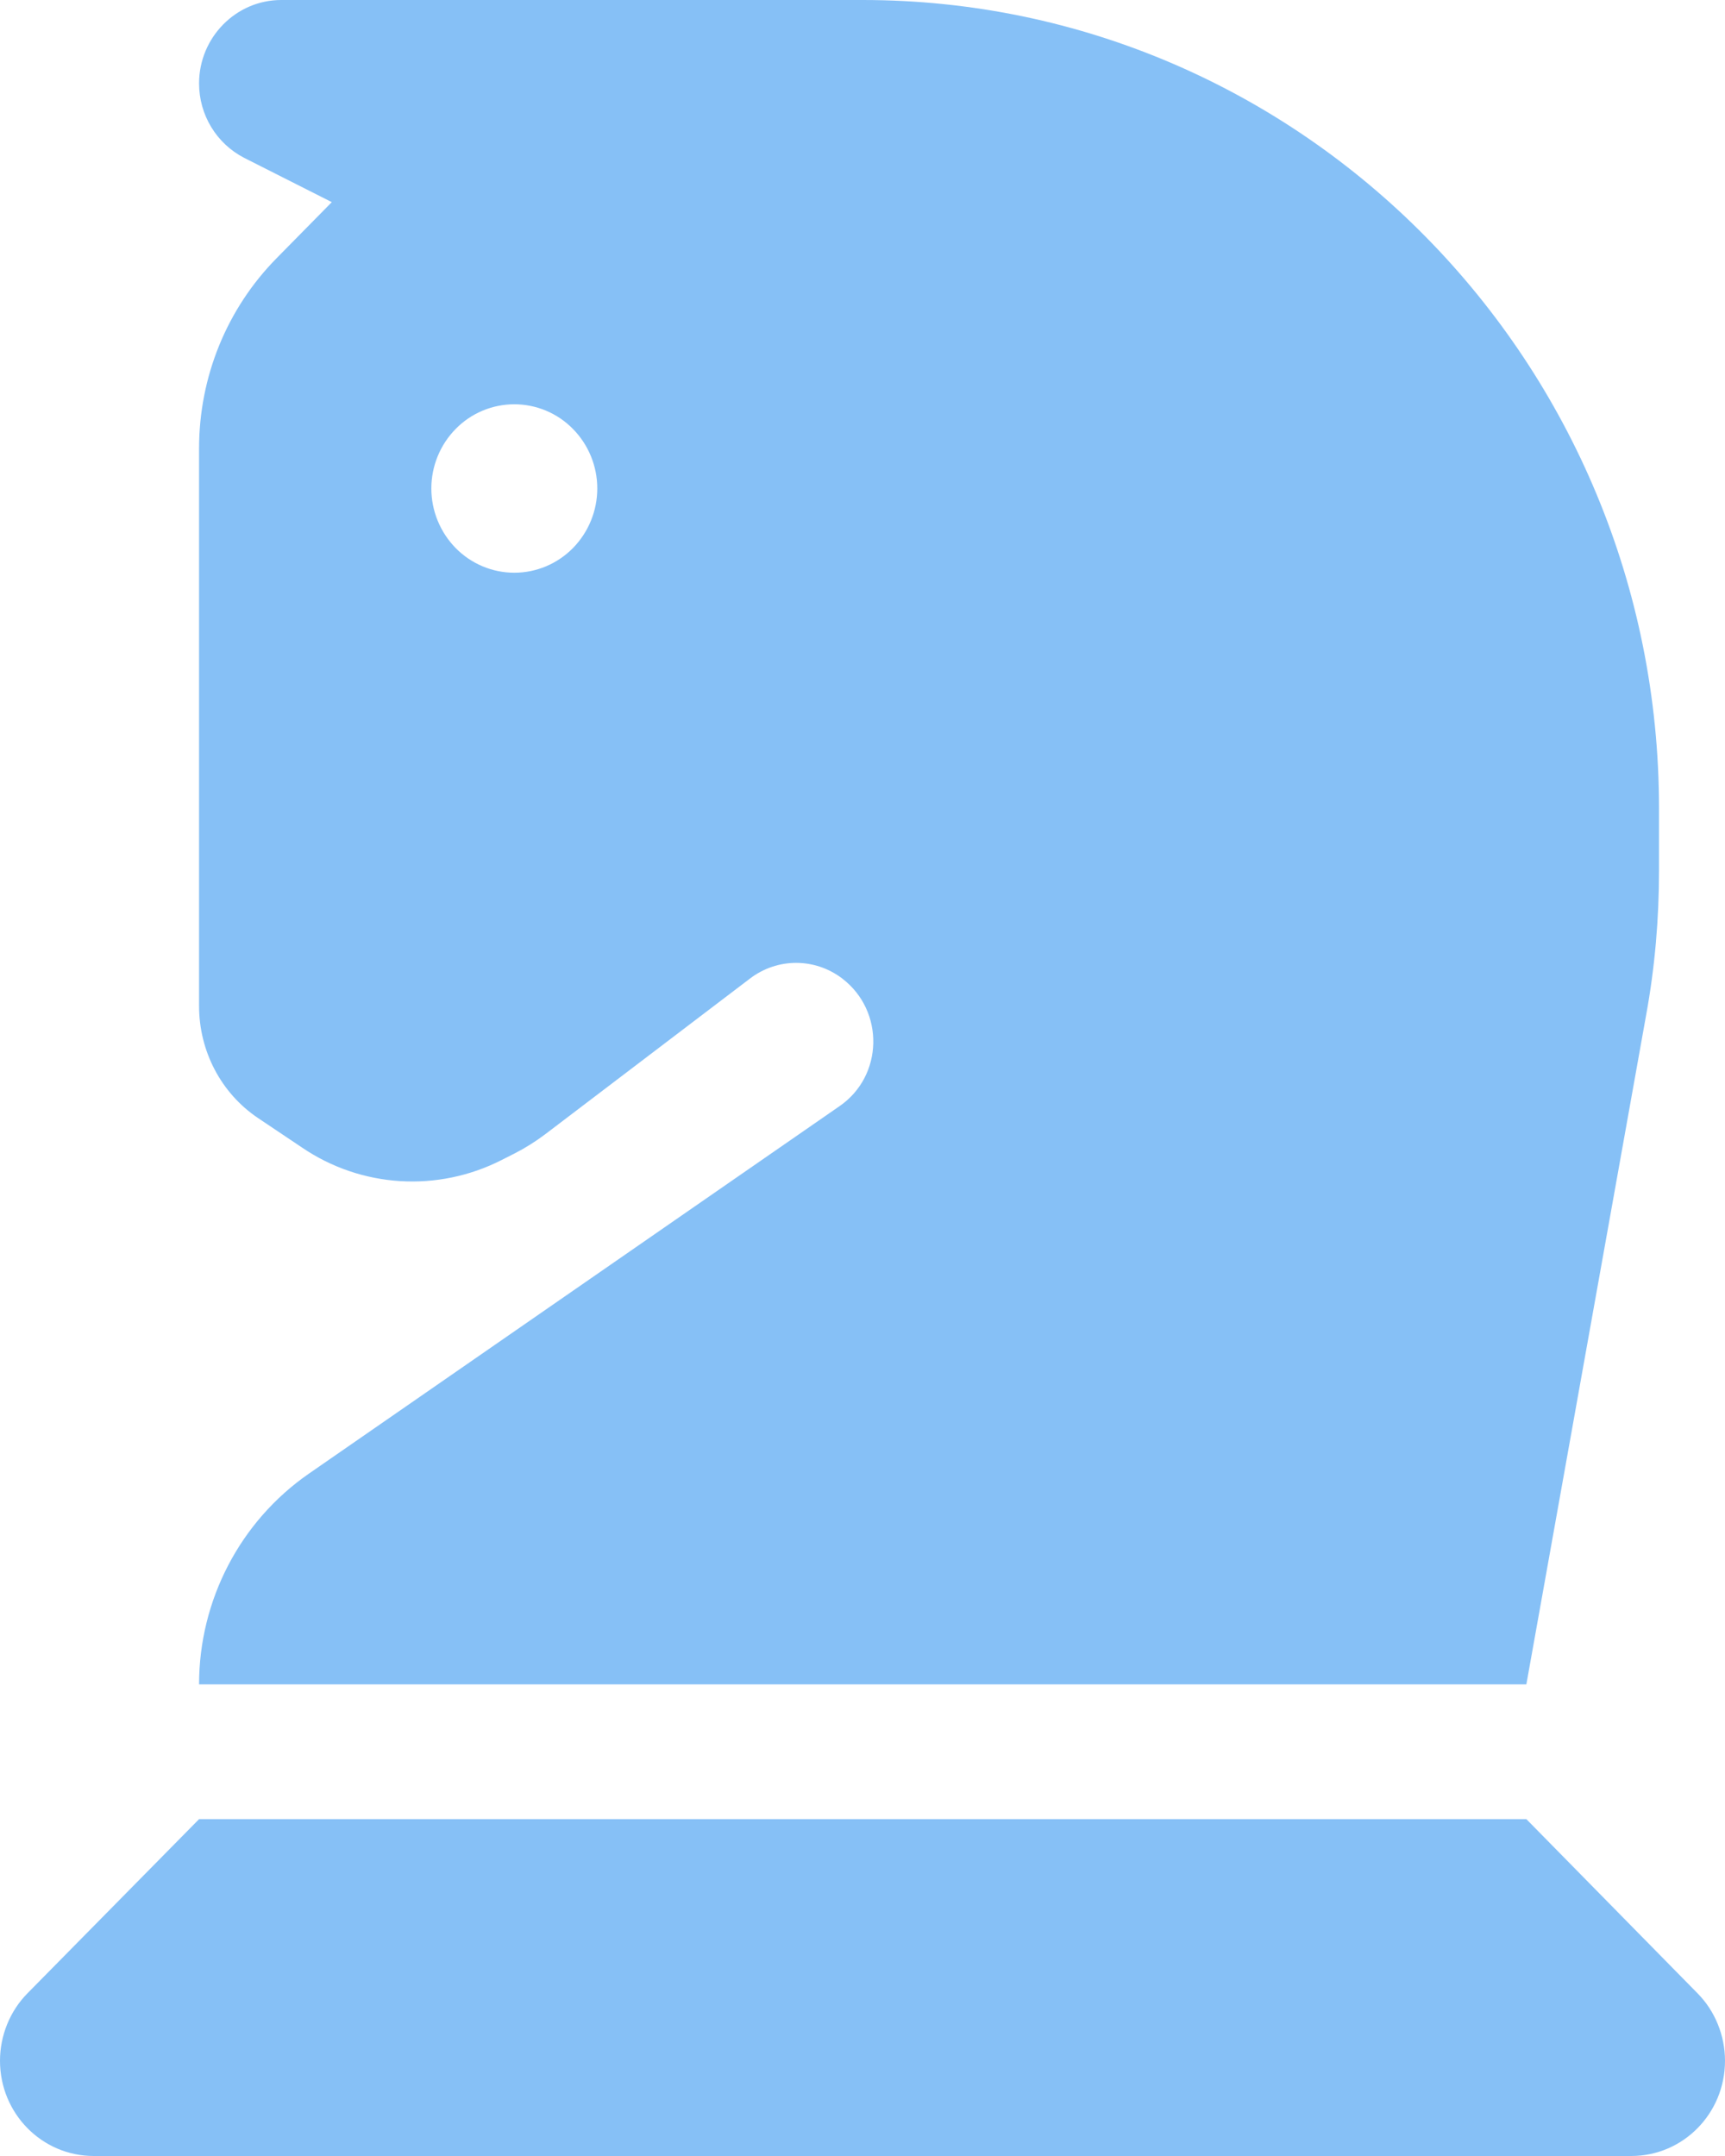 <svg width="20" height="25" viewBox="0 0 20 25" fill="none" xmlns="http://www.w3.org/2000/svg">
<path d="M3.847 2.344L3.208 2.993C2.63 3.579 2.308 4.37 2.308 5.2V11.665C2.308 12.188 2.563 12.676 2.991 12.964L3.501 13.306C4.189 13.774 5.073 13.828 5.814 13.452L5.968 13.374C6.093 13.31 6.208 13.237 6.319 13.154L8.694 11.348C9.012 11.104 9.449 11.104 9.767 11.348C10.257 11.724 10.243 12.476 9.733 12.827L3.578 17.09C2.784 17.642 2.308 18.555 2.308 19.531H17.697L19.086 11.768C19.187 11.216 19.235 10.654 19.235 10.093V9.375C19.235 4.199 15.1 0 10.002 0H3.26C2.736 0 2.308 0.435 2.308 0.967C2.308 1.333 2.51 1.665 2.832 1.831L3.847 2.344ZM5.001 5.664C5.001 5.405 5.103 5.157 5.283 4.974C5.463 4.79 5.708 4.688 5.963 4.688C6.218 4.688 6.463 4.79 6.643 4.974C6.823 5.157 6.925 5.405 6.925 5.664C6.925 5.923 6.823 6.171 6.643 6.355C6.463 6.538 6.218 6.641 5.963 6.641C5.708 6.641 5.463 6.538 5.283 6.355C5.103 6.171 5.001 5.923 5.001 5.664ZM0.317 23.115C0.115 23.32 0 23.604 0 23.896C0 24.507 0.486 25 1.087 25H18.913C19.514 25 20 24.507 20 23.896C20 23.604 19.885 23.32 19.683 23.115L17.697 21.094H2.308L0.317 23.115Z" fill="#86C0F6"/>
</svg>
